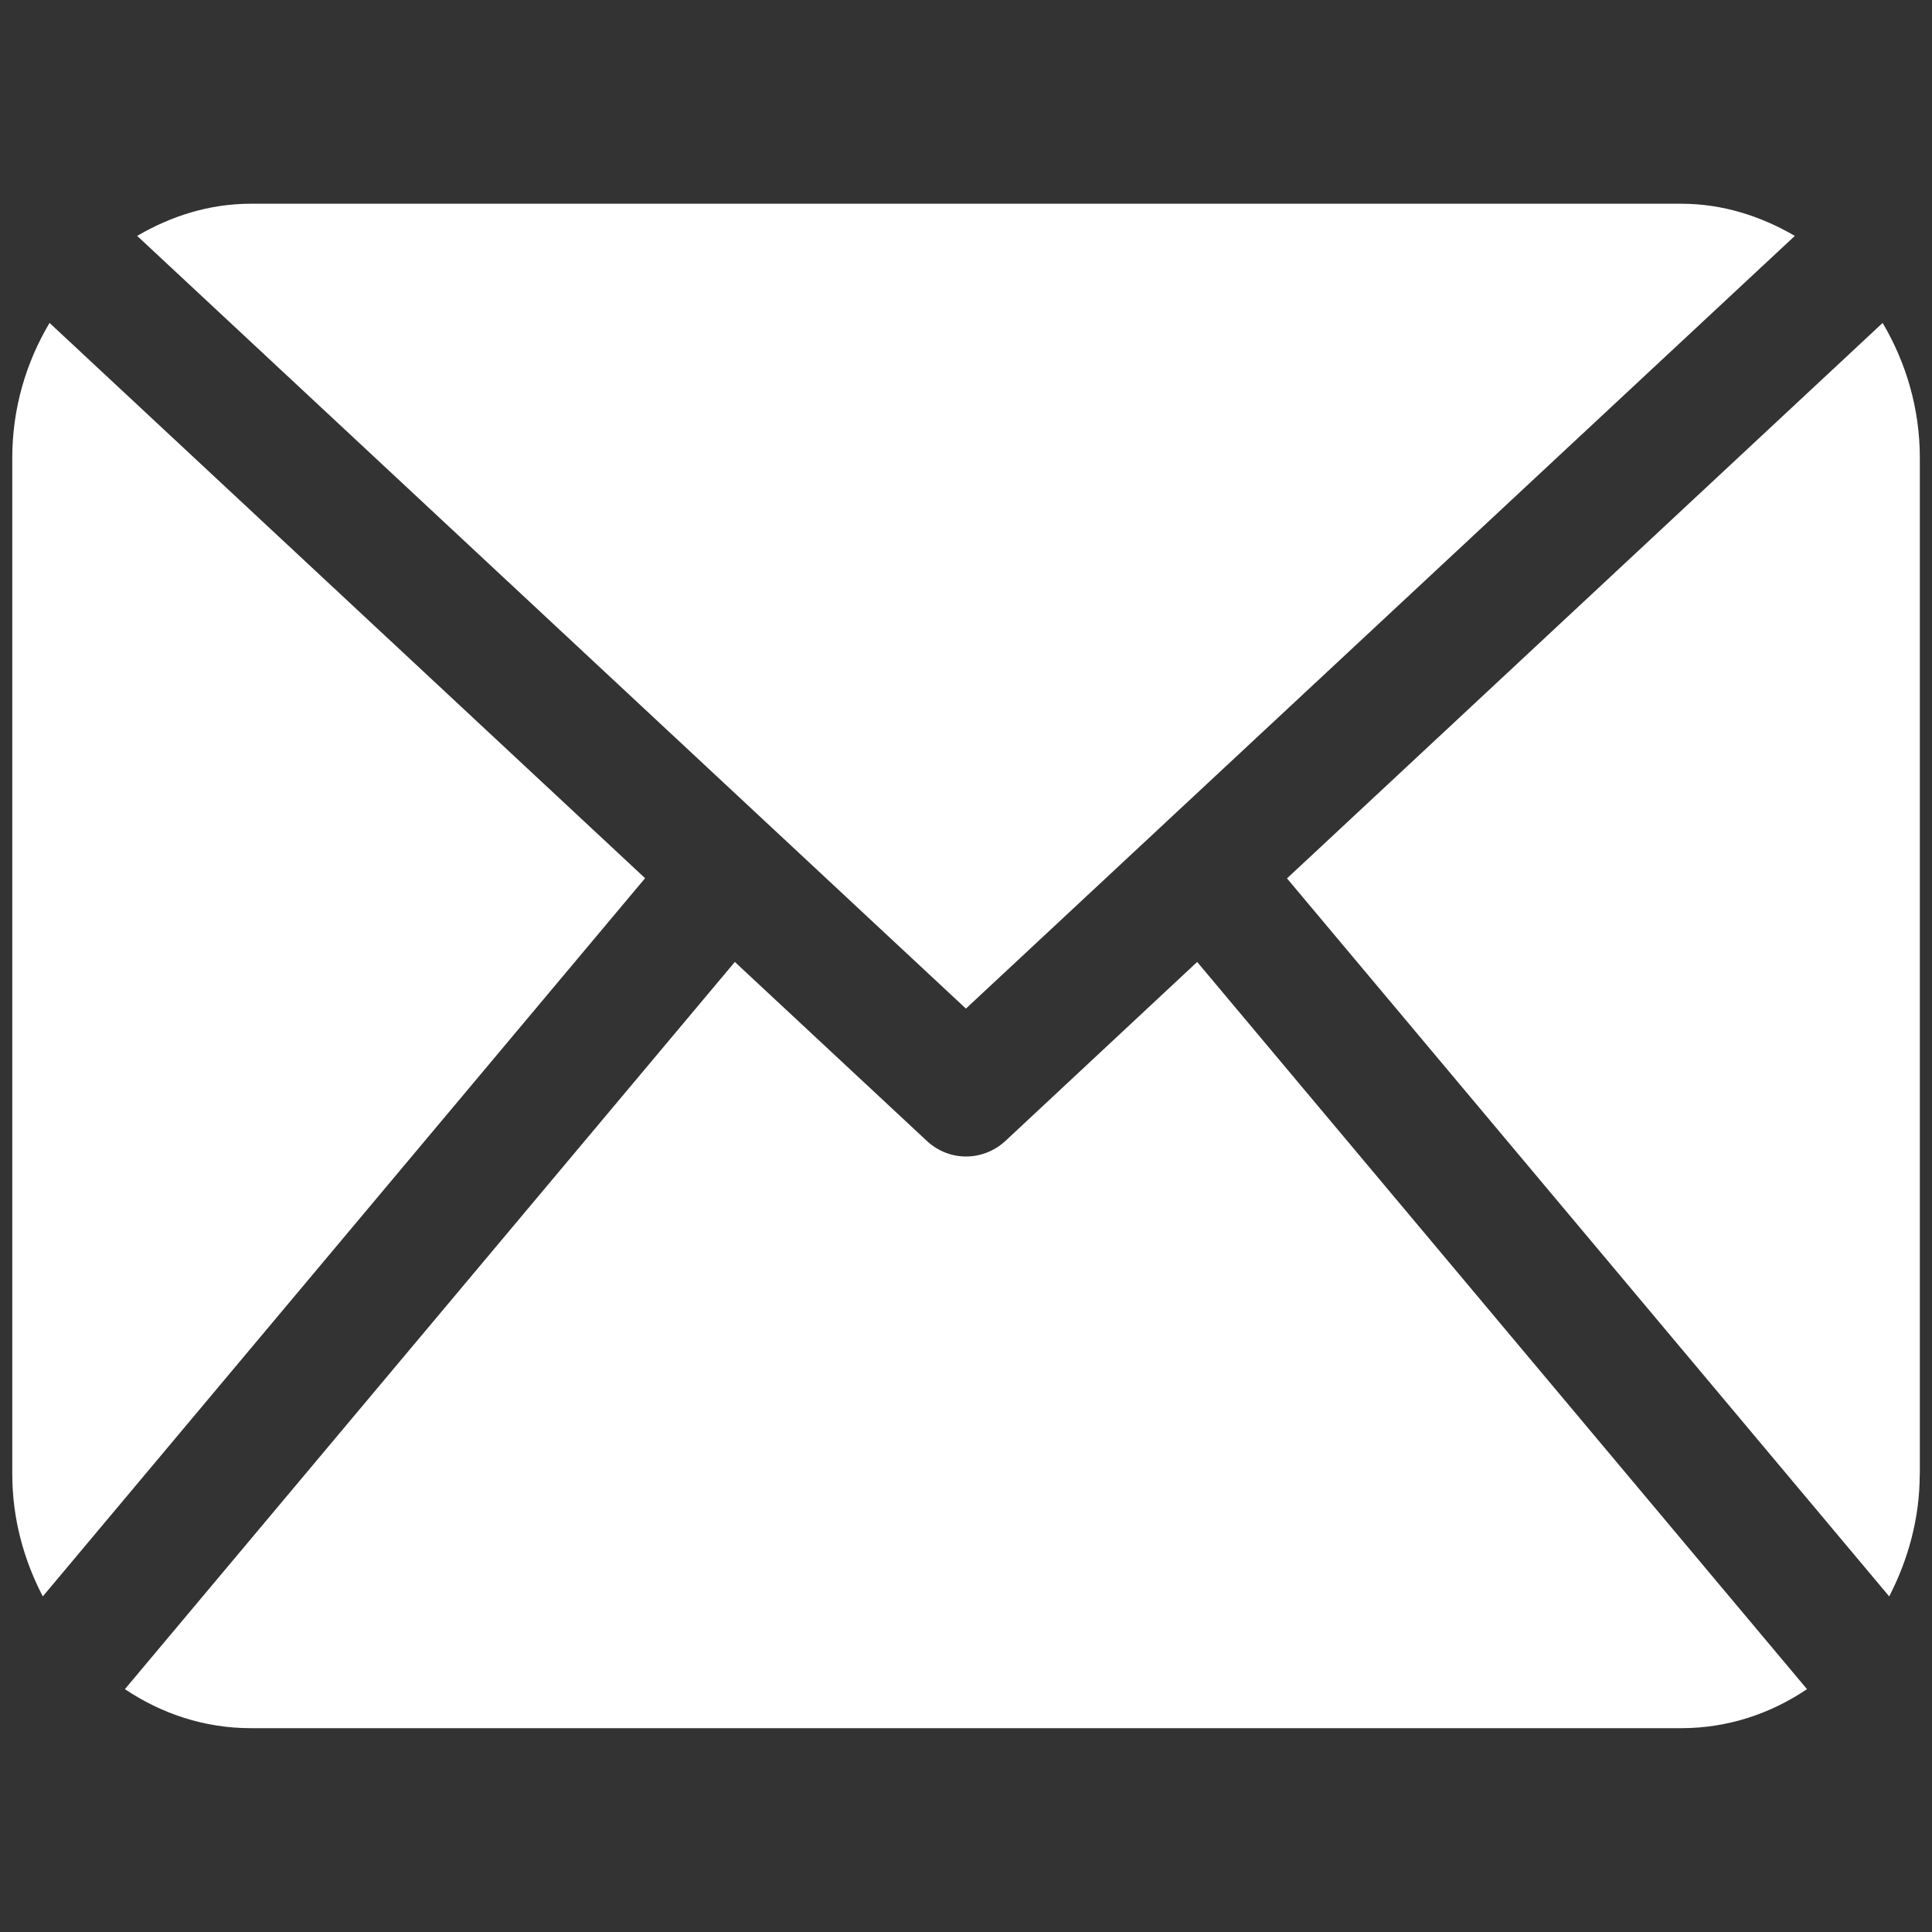 <?xml version="1.0" encoding="utf-8"?>
<!-- Generator: Adobe Illustrator 16.0.0, SVG Export Plug-In . SVG Version: 6.00 Build 0)  -->
<!DOCTYPE svg PUBLIC "-//W3C//DTD SVG 1.1//EN" "http://www.w3.org/Graphics/SVG/1.1/DTD/svg11.dtd">
<svg version="1.1" id="圖層_1" xmlns="http://www.w3.org/2000/svg" xmlns:xlink="http://www.w3.org/1999/xlink" x="0px" y="0px"
	 width="20px" height="20px" viewBox="0 0 20 20" enable-background="new 0 0 20 20" xml:space="preserve">
<rect x="0" y="0" width="20" height="20" fill="#333333" stroke="none"/>
<g>
	<path fill="#FFFFFF" d="M19.873,15.26c0,0.463-0.123,0.891-0.316,1.266l-6.234-7.433l6.166-5.75
		c0.24,0.406,0.385,0.883,0.385,1.396V15.26z M9.999,10.441l8.581-7.999c-0.352-0.205-0.748-0.333-1.176-0.333H2.596
		c-0.43,0-0.826,0.128-1.176,0.333L9.999,10.441z M12.393,9.958l-1.986,1.854c-0.117,0.107-0.262,0.16-0.407,0.16
		c-0.144,0-0.288-0.053-0.404-0.16L7.607,9.958l-6.314,7.528c0.379,0.254,0.822,0.404,1.303,0.404h14.809
		c0.481,0,0.924-0.15,1.301-0.404L12.393,9.958z M0.513,3.343C0.271,3.749,0.127,4.226,0.127,4.739V15.26
		c0,0.463,0.121,0.891,0.316,1.266l6.235-7.435L0.513,3.343z M0.513,3.343"/>
</g>
</svg>

